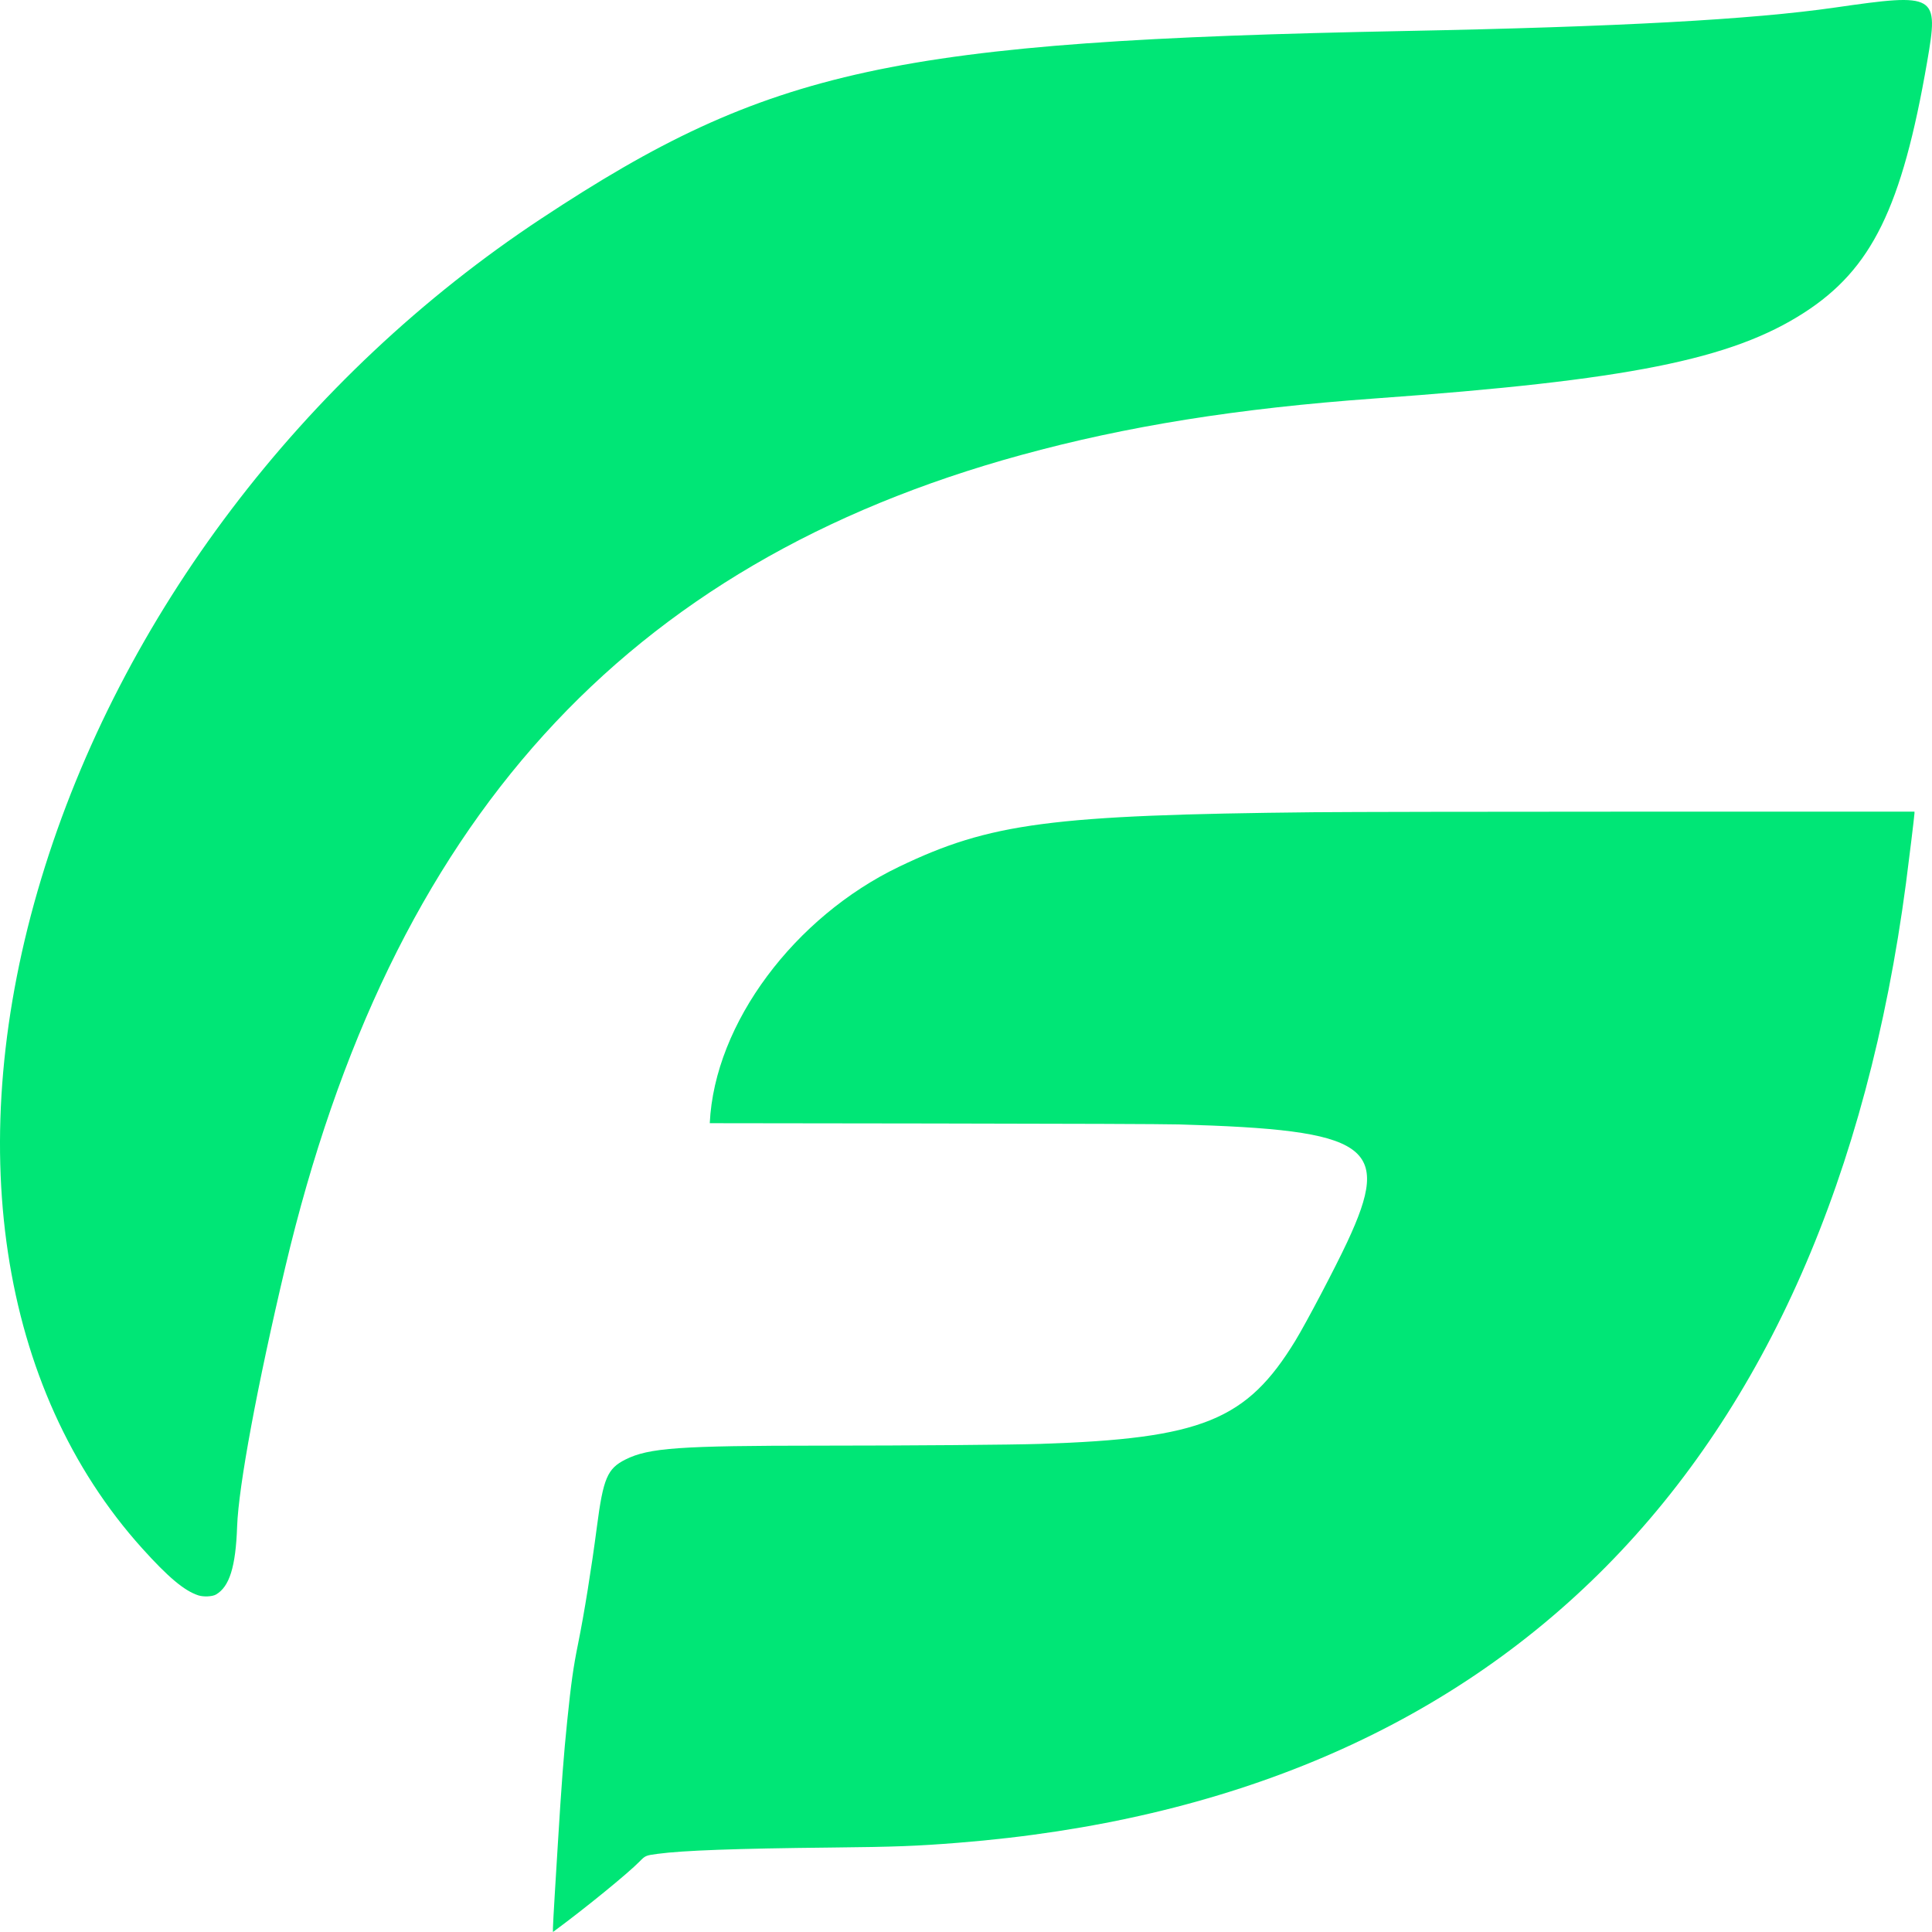 <svg width="300" height="300" viewBox="0 0 300 300" fill="none" xmlns="http://www.w3.org/2000/svg">
<path d="M110.212 174.409C110.949 158.819 123.475 142.34 139.572 134.602C153.762 127.783 163.156 126.547 204.042 126.123C208.805 126.073 231.732 126.033 254.99 126.032L297.278 126.032V126.294C297.278 126.591 296.387 133.921 295.954 137.186C283.912 227.957 233.06 279.429 148.787 286.145C142.344 286.658 138.973 286.785 129.066 286.886C114.181 287.039 106.076 287.334 102.098 287.866C100.274 288.11 100.209 288.137 99.312 289.055C97.524 290.882 90.914 296.274 86.214 299.739L85.861 300V299.39C85.861 299.055 85.988 296.696 86.144 294.148C86.299 291.6 86.512 288.126 86.616 286.428C87.192 276.999 87.534 272.505 88.078 267.207C88.686 261.287 89.023 258.894 89.768 255.224C90.713 250.564 91.851 243.494 92.689 237.064C93.671 229.538 94.31 228.035 97.132 226.627C100.759 224.817 105.46 224.484 127.407 224.479C141.441 224.477 157.137 224.351 161.573 224.206C186.636 223.387 193.588 220.569 201.155 208.16C202.848 205.382 207.317 196.882 209.196 192.863C216.215 177.854 212.736 175.437 182.91 174.599C180.74 174.538 166.054 174.482 144.796 174.454L110.212 174.409ZM30.794 247.727C28.626 247.017 26.125 244.923 22.074 240.423C-0.221 215.659 -5.985 177.373 6.416 136.402C18.74 95.682 46.972 58.427 84.072 33.926C119.443 10.566 138.816 6.36 218.161 4.813C251.299 4.167 272.007 3.038 284.947 1.171C300.734 -1.106 301.065 -0.911 299.245 9.607C295.329 32.234 290.65 41.775 280.146 48.551C268.847 55.84 252.781 59.051 213.502 61.873C192.209 63.403 174.917 66.168 158.529 70.663C96.926 87.561 60.688 127.557 44.302 196.735C39.952 215.1 37.036 230.806 36.82 237.036C36.603 243.284 35.634 246.394 33.528 247.602C32.964 247.926 31.596 247.989 30.794 247.727Z" fill="#00E676"/>
</svg>
